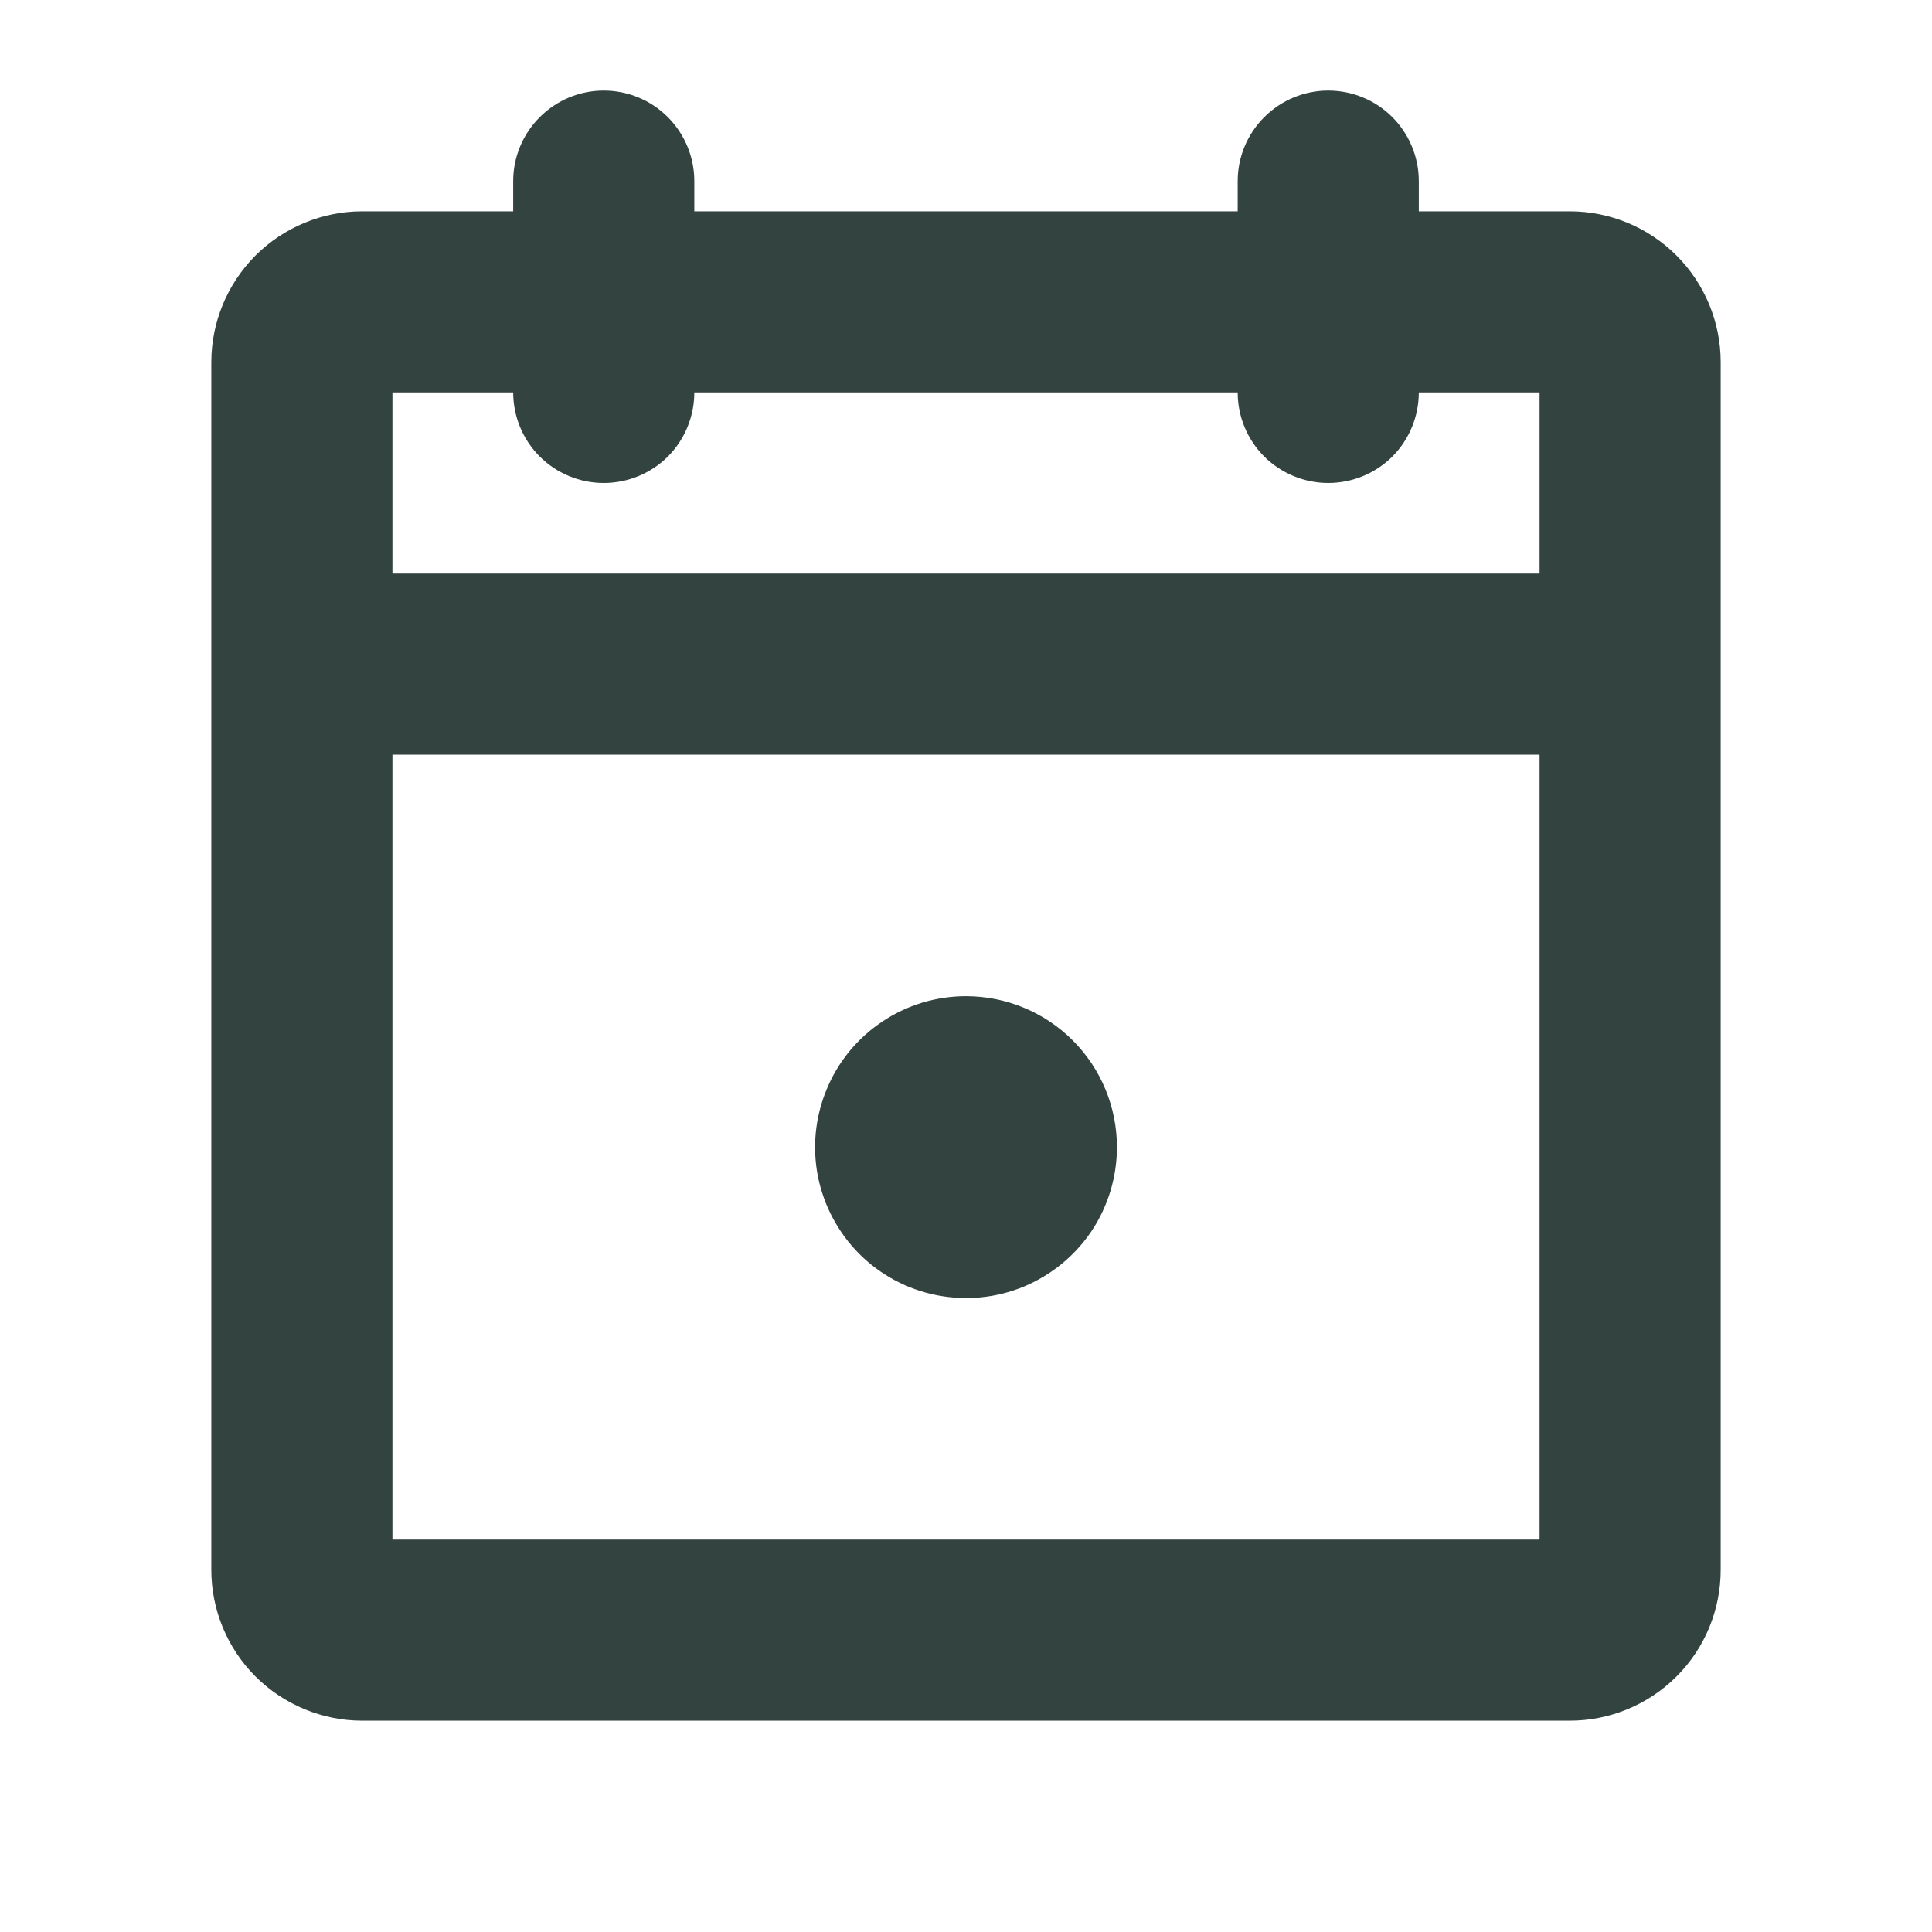 <svg width="16" height="16" viewBox="0 0 16 16" fill="none" xmlns="http://www.w3.org/2000/svg">
<path d="M9.25 9.5C9.25 9.747 9.177 9.989 9.04 10.195C8.902 10.4 8.707 10.56 8.479 10.655C8.25 10.75 7.999 10.774 7.756 10.726C7.514 10.678 7.291 10.559 7.116 10.384C6.942 10.209 6.823 9.987 6.774 9.744C6.726 9.502 6.751 9.25 6.846 9.022C6.94 8.793 7.1 8.598 7.306 8.461C7.511 8.323 7.753 8.25 8 8.25C8.332 8.25 8.65 8.382 8.884 8.616C9.119 8.851 9.25 9.169 9.25 9.5ZM14.25 3V13C14.25 13.332 14.119 13.65 13.884 13.884C13.65 14.118 13.332 14.25 13 14.25H3C2.669 14.25 2.351 14.118 2.116 13.884C1.882 13.65 1.75 13.332 1.75 13V3C1.75 2.669 1.882 2.351 2.116 2.116C2.351 1.882 2.669 1.75 3 1.75H4.25V1.5C4.25 1.301 4.329 1.111 4.47 0.97C4.611 0.829 4.801 0.75 5 0.75C5.199 0.75 5.39 0.829 5.531 0.97C5.671 1.111 5.75 1.301 5.75 1.5V1.75H10.25V1.5C10.25 1.301 10.329 1.111 10.47 0.97C10.611 0.829 10.802 0.75 11 0.75C11.199 0.75 11.39 0.829 11.531 0.97C11.671 1.111 11.75 1.301 11.75 1.5V1.75H13C13.332 1.75 13.65 1.882 13.884 2.116C14.119 2.351 14.25 2.669 14.25 3ZM3.25 3.25V4.75H12.75V3.25H11.75C11.75 3.449 11.671 3.64 11.531 3.781C11.39 3.921 11.199 4 11 4C10.802 4 10.611 3.921 10.47 3.781C10.329 3.64 10.25 3.449 10.25 3.25H5.75C5.75 3.449 5.671 3.64 5.531 3.781C5.39 3.921 5.199 4 5 4C4.801 4 4.611 3.921 4.47 3.781C4.329 3.64 4.25 3.449 4.25 3.25H3.25ZM12.75 12.75V6.25H3.25V12.75H12.75Z" fill="#334440"/>
</svg>
